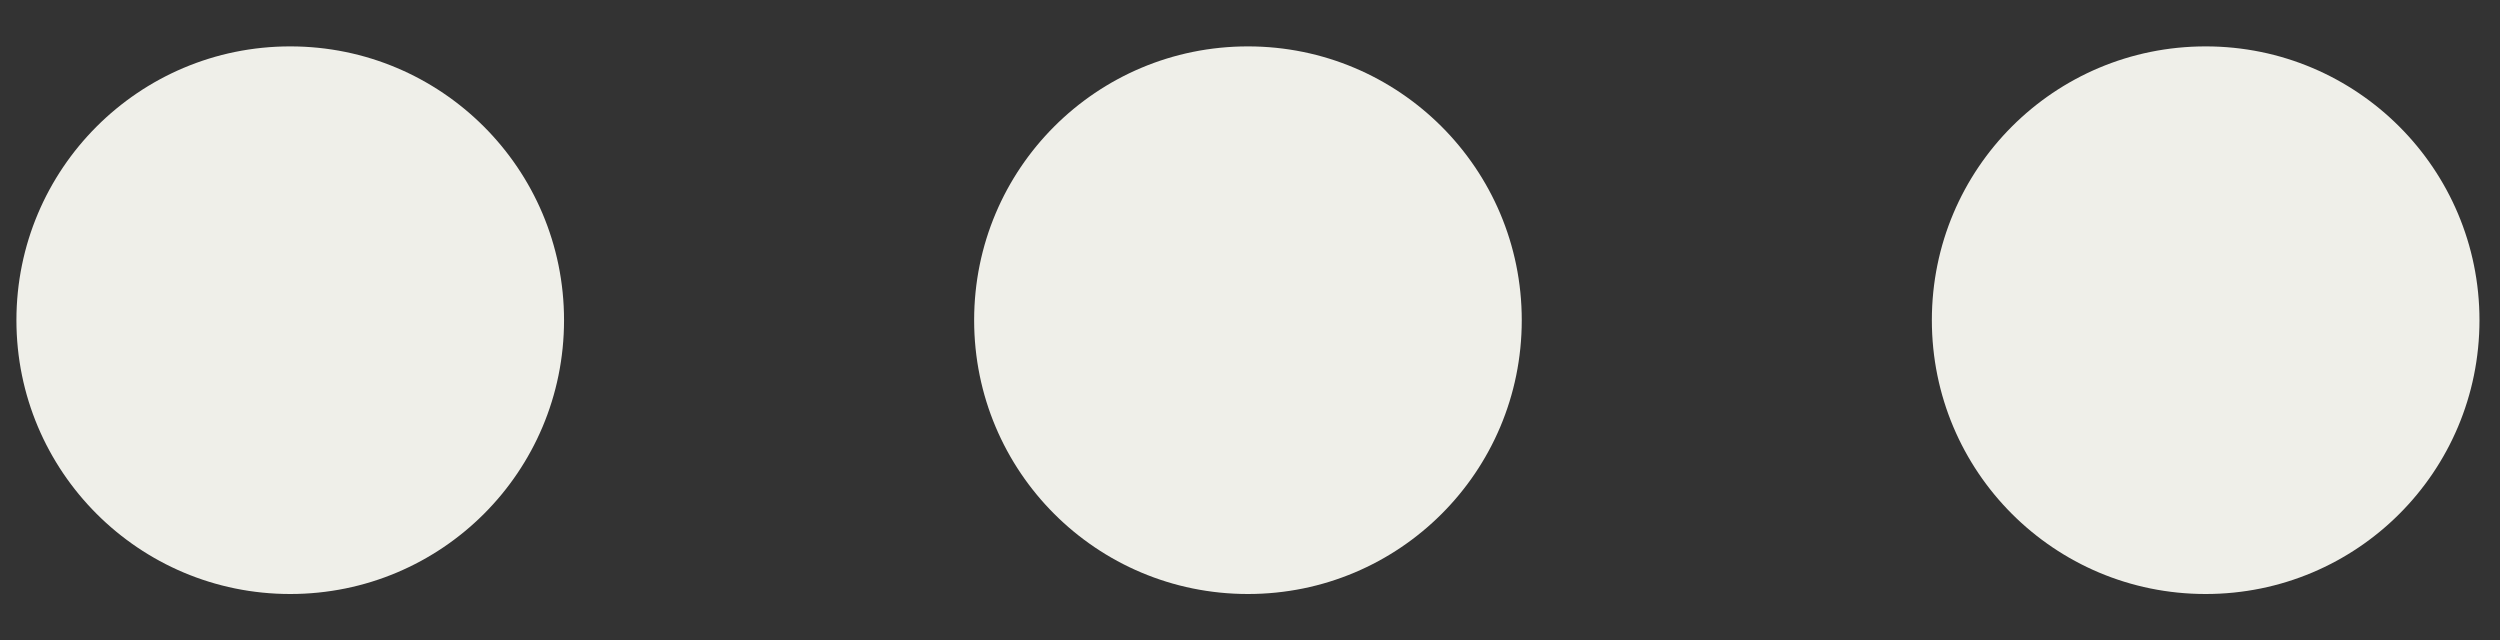 <?xml version="1.0" encoding="UTF-8"?>
<svg id="Layer_1" data-name="Layer 1" xmlns="http://www.w3.org/2000/svg" version="1.1" viewBox="0 0 609 156">
  <rect x="0" y="0" width="609" height="156" fill="#333333" stroke="none"/>
  <defs>
    <style>
      .cls-1 {
        fill: #efefe9;
        stroke-width: 0px;
      }
    </style>
  </defs>
  <path class="cls-1" d="M70.7,11.3c36.8,0,66.7,29.8,66.7,66.7s-29.8,66.7-66.7,66.7S4,114.8,4,78,33.8,11.3,70.7,11.3Z"/>
  <path class="cls-1" d="M304,11.3c36.8,0,66.7,29.8,66.7,66.7s-29.8,66.7-66.7,66.7-66.7-29.8-66.7-66.7,29.8-66.7,66.7-66.7Z"/>
  <path class="cls-1" d="M604,78c0-36.8-29.8-66.7-66.7-66.7s-66.7,29.8-66.7,66.7,29.8,66.7,66.7,66.7,66.7-29.8,66.7-66.7Z"/>
</svg>